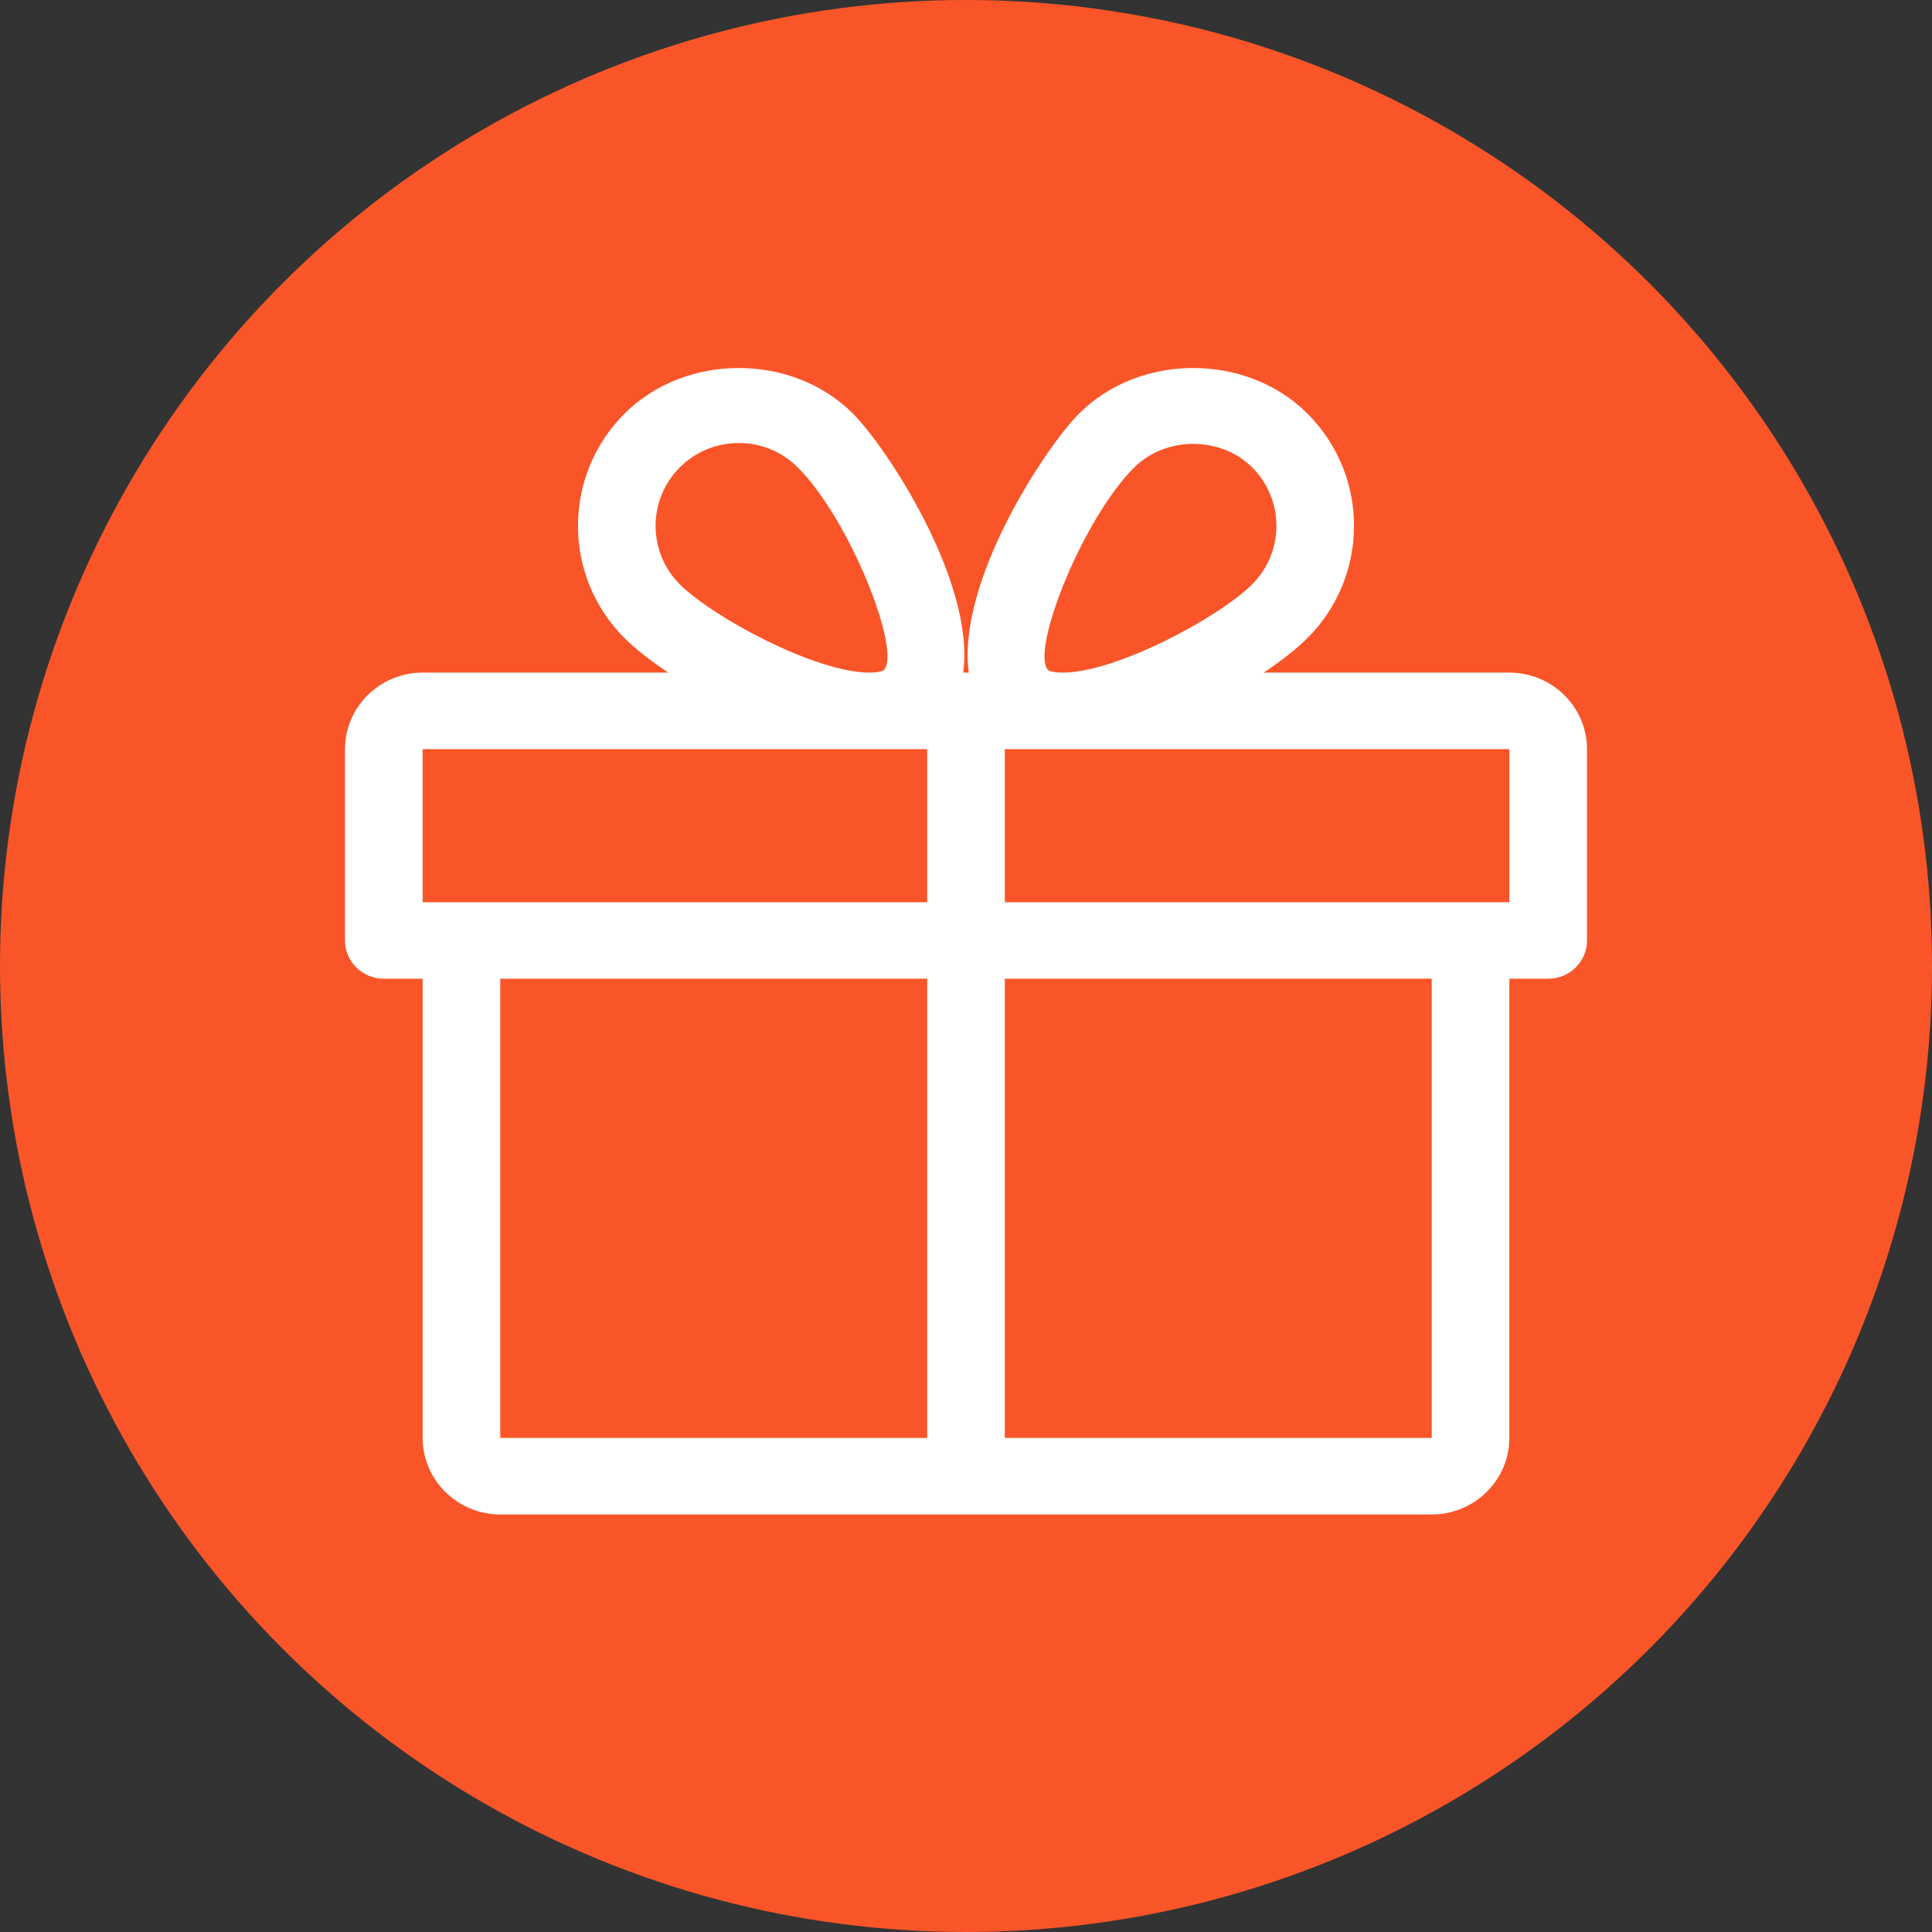 <?xml version="1.0" encoding="UTF-8"?>
<svg width="42px" height="42px" viewBox="0 0 42 42" version="1.1" xmlns="http://www.w3.org/2000/svg" xmlns:xlink="http://www.w3.org/1999/xlink">
    <rect x="0" y="0" width="42" height="42" fill="#333333" stroke="none"/>
    <title>icon</title>
    <g id="0.-Home" stroke="none" stroke-width="1" fill="none" fill-rule="evenodd">
        <g id="Home-Robot-V01" transform="translate(-480, -908)">
            <g id="Carousel" transform="translate(480, 897)">
                <g id="icon" transform="translate(0, 11)">
                    <circle id="Oval" fill="#FA5528" cx="21" cy="21" r="21"></circle>
                    <path d="M32.812,19.613 L21.844,19.613 L21.844,16.286 L23.099,16.286 L32.812,16.286 L32.812,19.613 Z M21.844,31.259 L31.125,31.259 L31.125,21.277 L21.844,21.277 L21.844,31.259 Z M24.662,10.157 C25.347,9.48 26.535,9.481 27.218,10.157 C27.925,10.859 27.925,12.004 27.218,12.706 C26.491,13.428 24.265,14.622 23.099,14.622 C22.858,14.622 22.787,14.569 22.785,14.567 C22.394,14.166 23.524,11.285 24.662,10.157 L24.662,10.157 Z M20.156,19.613 L9.188,19.613 L9.188,16.286 L18.901,16.286 L20.156,16.286 L20.156,19.613 Z M10.875,31.259 L20.156,31.259 L20.156,21.277 L10.875,21.277 L10.875,31.259 Z M14.782,10.157 C15.124,9.817 15.578,9.631 16.061,9.631 C16.542,9.631 16.996,9.817 17.338,10.157 C18.476,11.285 19.606,14.166 19.213,14.567 C19.213,14.567 19.142,14.622 18.901,14.622 C17.735,14.622 15.509,13.428 14.782,12.706 C14.075,12.004 14.075,10.859 14.782,10.157 L14.782,10.157 Z M32.812,14.622 L27.473,14.622 C27.856,14.364 28.185,14.108 28.415,13.879 C29.775,12.529 29.775,10.333 28.415,8.984 C27.094,7.673 24.788,7.671 23.465,8.984 C22.735,9.708 20.792,12.654 21.061,14.622 L20.939,14.622 C21.206,12.654 19.265,9.708 18.535,8.984 C17.212,7.671 14.906,7.673 13.585,8.984 C12.225,10.333 12.225,12.529 13.583,13.879 C13.815,14.108 14.144,14.364 14.527,14.622 L9.188,14.622 C8.258,14.622 7.5,15.369 7.5,16.286 L7.5,20.445 C7.5,20.904 7.878,21.277 8.344,21.277 L9.188,21.277 L9.188,31.259 C9.188,32.176 9.945,32.923 10.875,32.923 L31.125,32.923 C32.055,32.923 32.812,32.176 32.812,31.259 L32.812,21.277 L33.656,21.277 C34.122,21.277 34.5,20.904 34.5,20.445 L34.5,16.286 C34.5,15.369 33.742,14.622 32.812,14.622 L32.812,14.622 Z" id="Fill-1" fill="#FFFFFF"></path>
                </g>
            </g>
        </g>
    </g>
</svg>